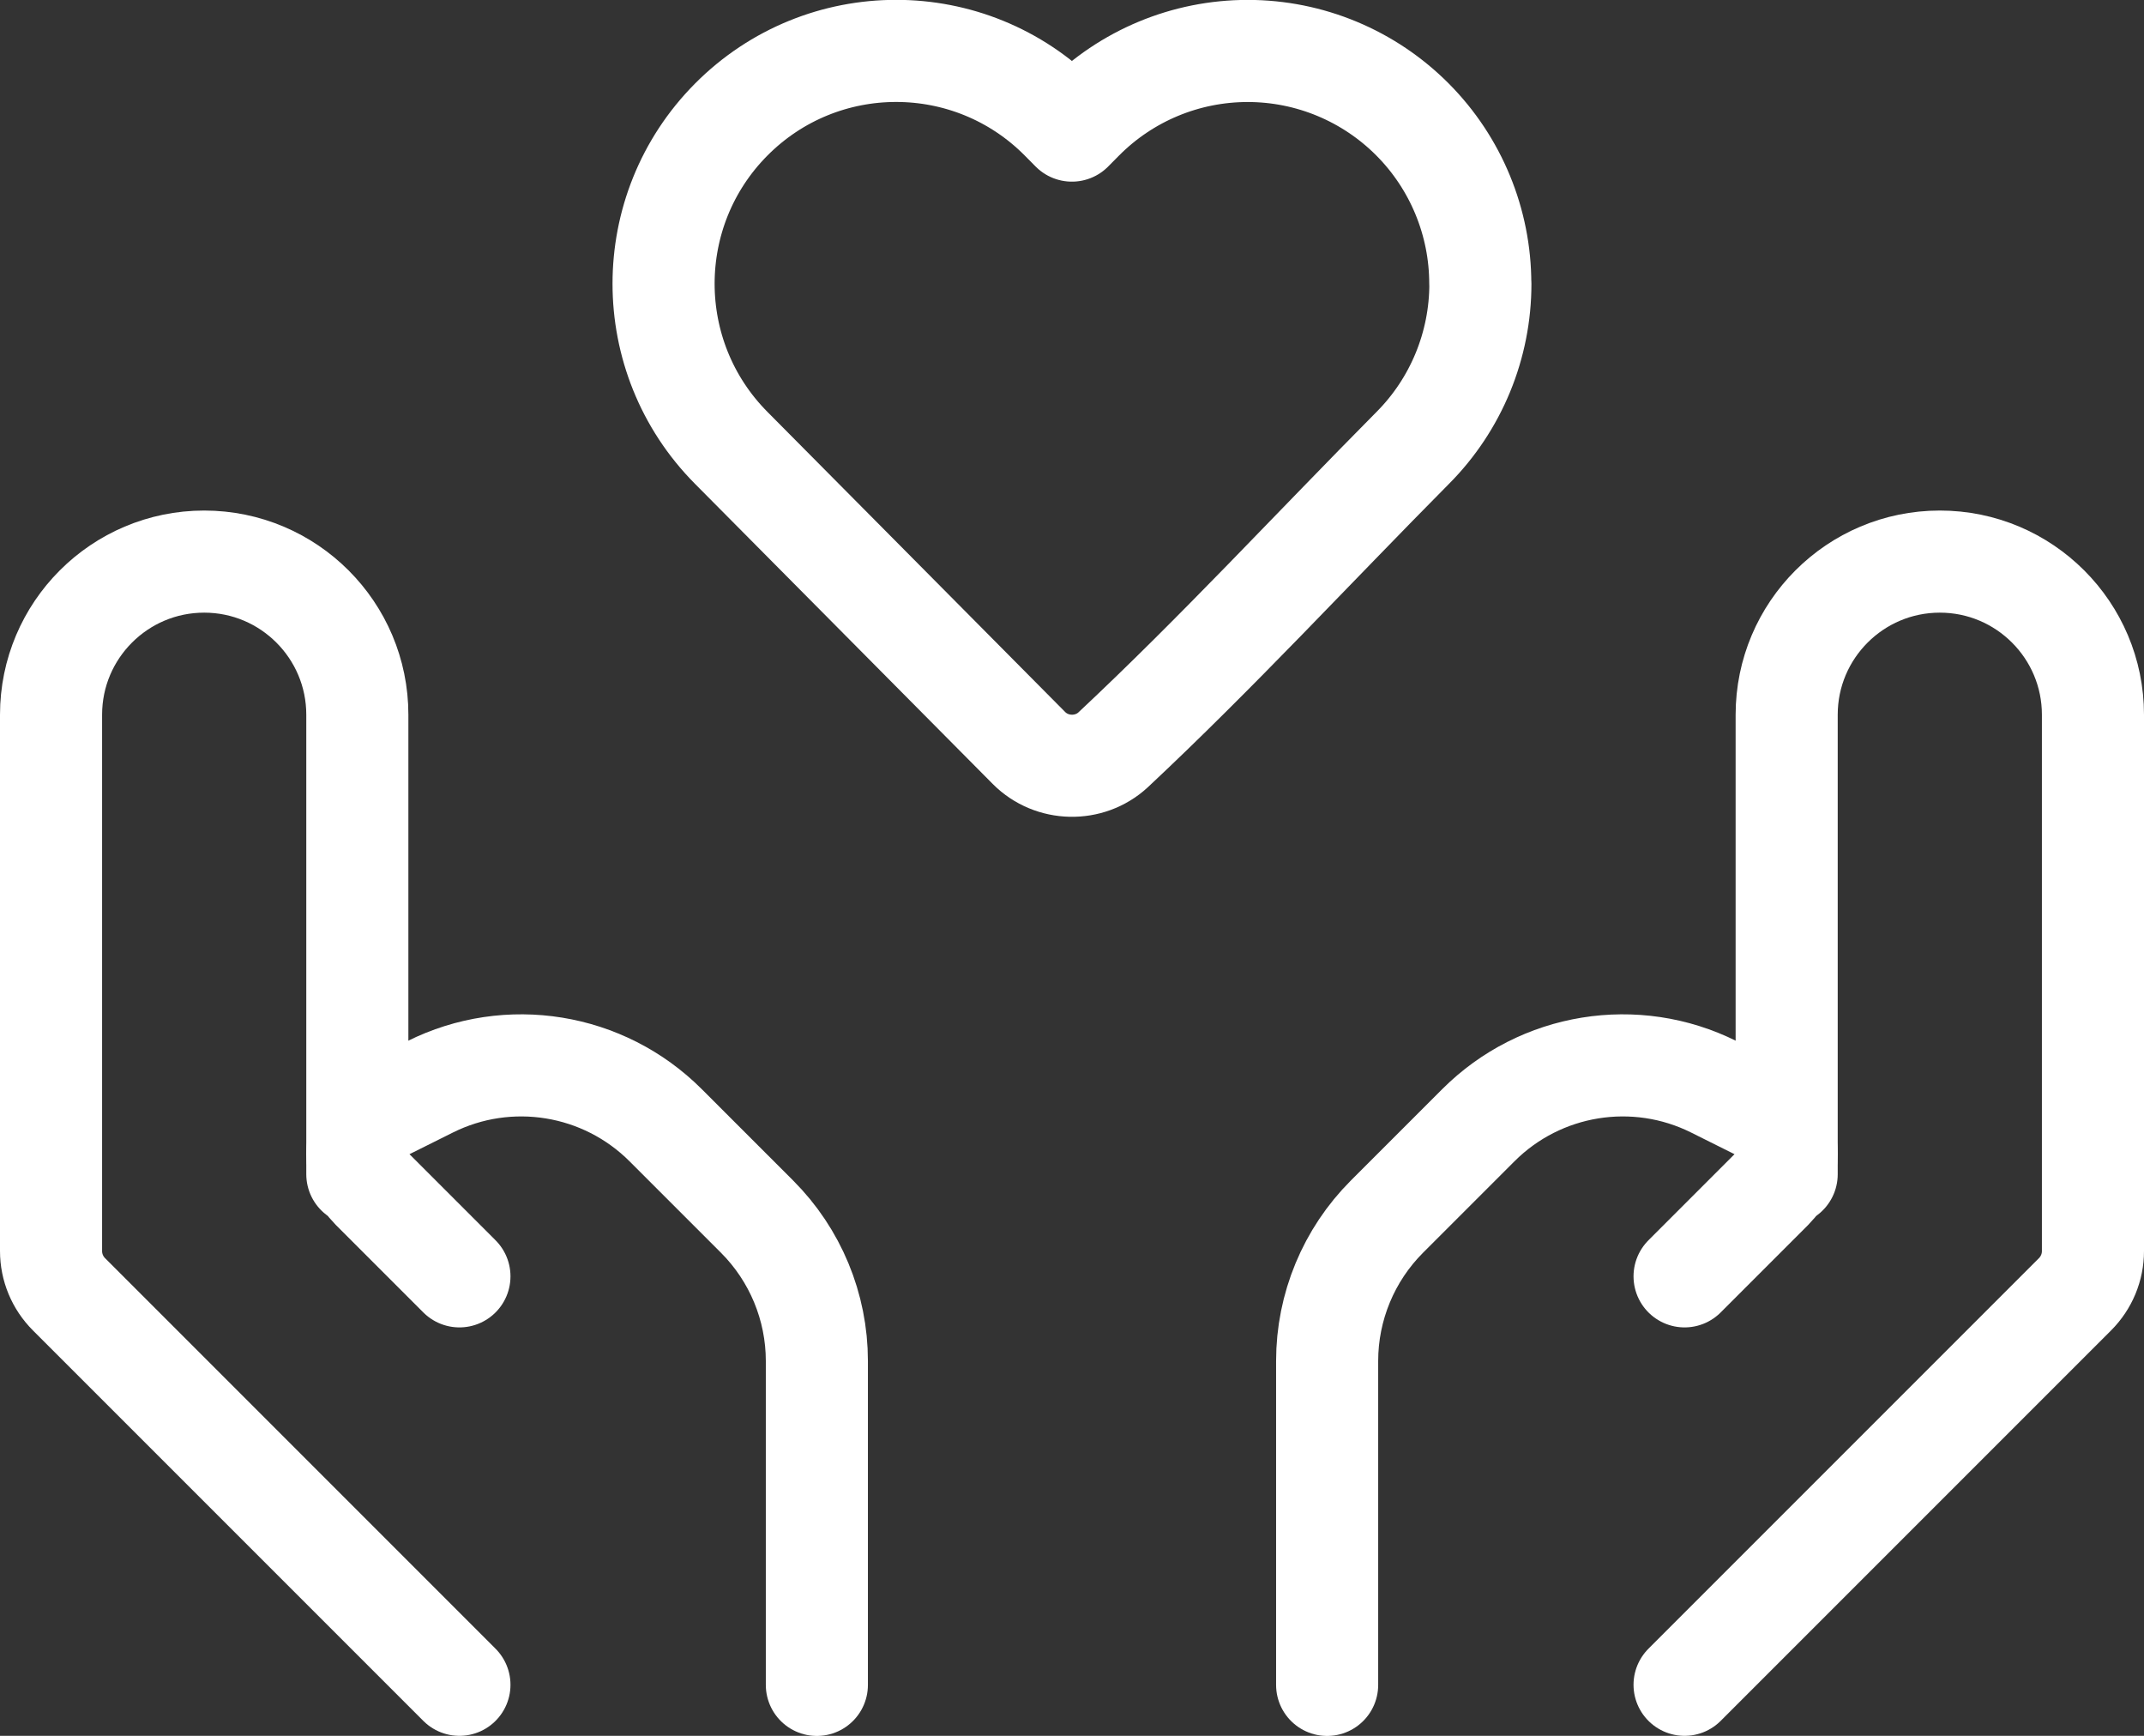 <svg height="17" viewBox="0 0 21 17" width="21" xmlns="http://www.w3.org/2000/svg"><rect x="0" y="0" width="21" height="17" fill="#333333" stroke="none"/><g fill="none" fill-rule="evenodd" stroke="#fff" stroke-linejoin="round" transform="translate(.5 .5)"><path d="m14 2.28c0 .601-.237 1.179-.662 1.606-.976.984-1.923 2.01-2.936 2.958-.232.214-.6.206-.823-.018l-2.918-2.941c-.882-.889-.882-2.324 0-3.213.891-.898 2.342-.898 3.232 0l.106.107.106-.107c.427-.431 1.009-.673 1.616-.673.608 0 1.189.243 1.616.673.424.427.662 1.005.662 1.606z"/><g stroke-linecap="round"><path d="m16 16 3.824-3.824c.113-.113.176-.265.176-.424v-5.252c0-.828-.672-1.5-1.5-1.5-.828 0-1.5.672-1.5 1.5v4.5"/><path d="m16 12 .858-.858c.091-.091.142-.214.142-.343 0-.183-.104-.351-.268-.433l-.443-.221c-.77-.385-1.7-.234-2.309.375l-.895.895c-.375.375-.586.884-.586 1.414v3.172"/><path d="m4 16-3.824-3.824c-.113-.113-.176-.265-.176-.424v-5.252c0-.828.672-1.5 1.5-1.5.828 0 1.5.672 1.5 1.5v4.5"/><path d="m4 12-.858-.858c-.091-.091-.142-.214-.142-.343 0-.183.104-.351.268-.433l.443-.221c.77-.385 1.7-.234 2.309.375l.895.895c.375.375.586.884.586 1.414v3.172"/></g></g></svg>